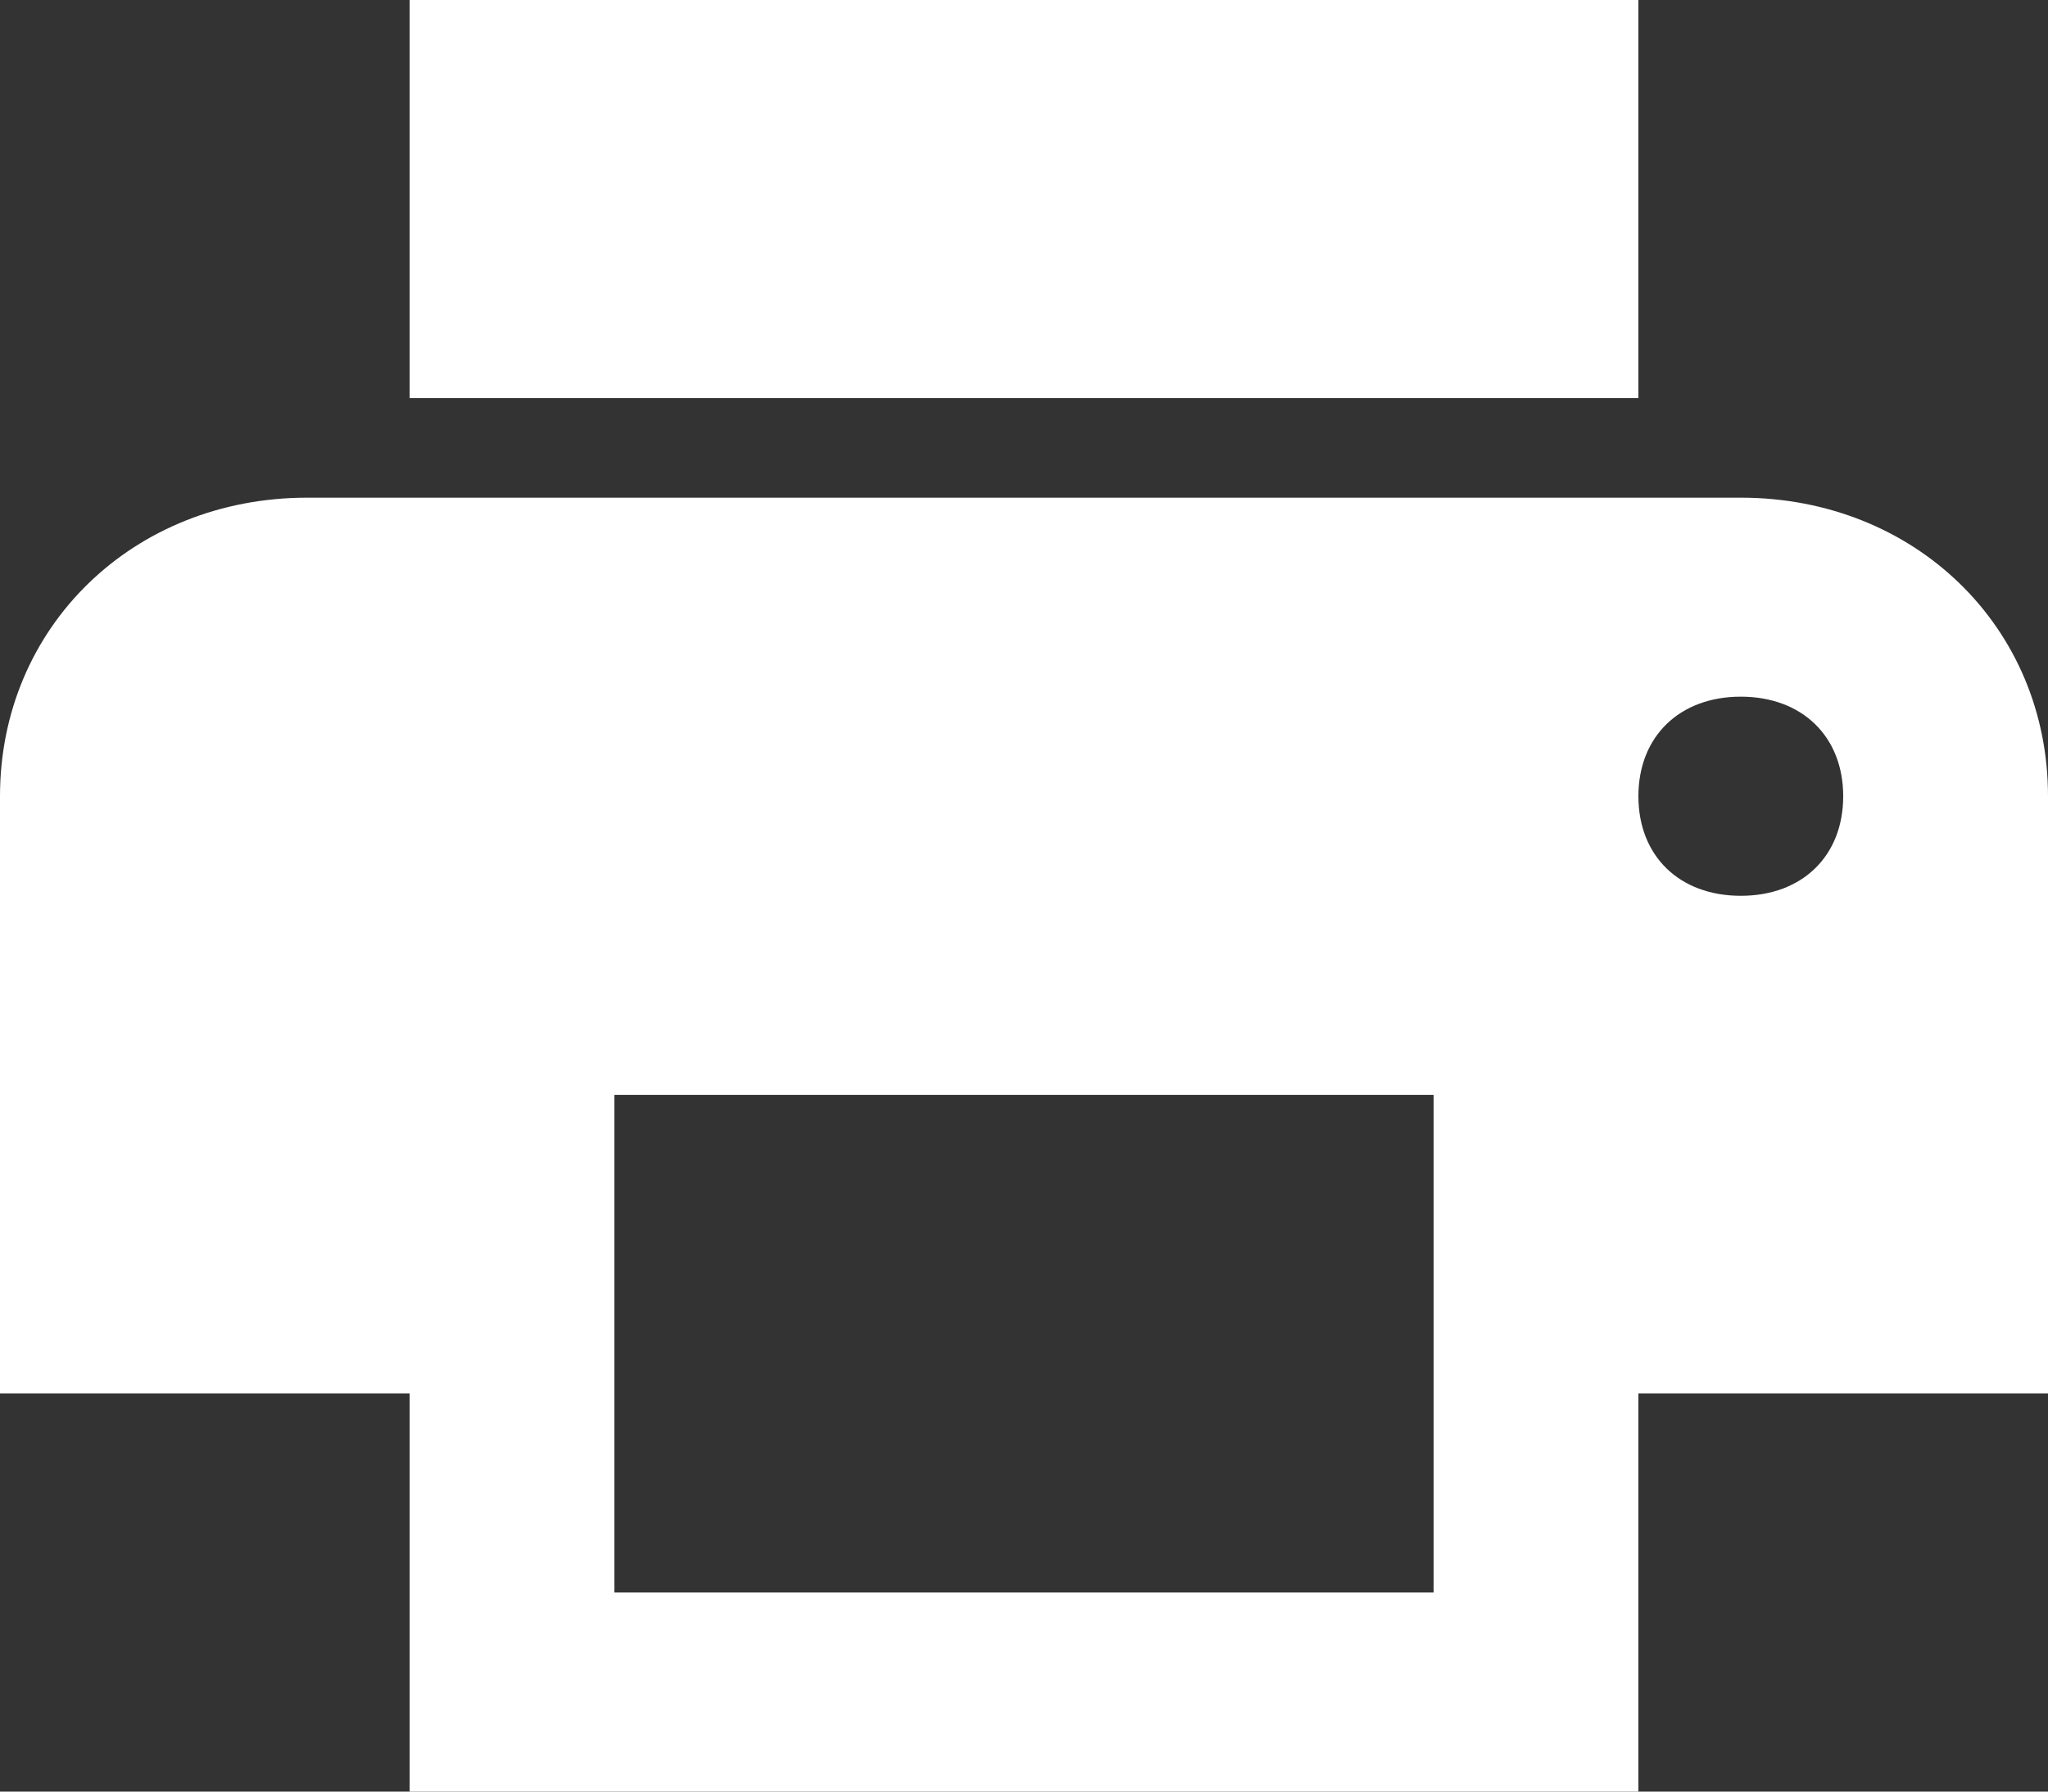 <?xml version="1.0" encoding="UTF-8"?>
<svg width="16px" height="14px" viewBox="0 0 16 14" version="1.1" xmlns="http://www.w3.org/2000/svg" xmlns:xlink="http://www.w3.org/1999/xlink">
    <rect x="0" y="0" width="16" height="14" fill="#333333" stroke="none"/>
    <!-- Generator: Sketch 55.2 (78181) - https://sketchapp.com -->
    <title>icn</title>
    <desc>Created with Sketch.</desc>
    <g id="Page-1" stroke="none" stroke-width="1" fill="none" fill-rule="evenodd">
        <g id="chaines_small_header_OK" transform="translate(-1324, -948)" fill="#FFFFFF" fill-rule="nonzero">
            <g id="nombre-de-chaines-et-btns" transform="translate(318, 934)">
                <g id="votre-selection" transform="translate(877, 3)">
                    <g id="icn" transform="translate(129, 11)">
                        <path d="M13.6,3.889 L2.4,3.889 C1.04,3.889 0,4.9 0,6.222 L0,10.889 L3.2,10.889 L3.2,14 L12.8,14 L12.8,10.889 L16,10.889 L16,6.222 C16,4.9 14.96,3.889 13.6,3.889 Z M11.2,12.444 L4.8,12.444 L4.8,8.556 L11.2,8.556 L11.2,12.444 Z M13.6,7 C13.12,7 12.8,6.689 12.8,6.222 C12.8,5.756 13.12,5.444 13.6,5.444 C14.08,5.444 14.4,5.756 14.4,6.222 C14.4,6.689 14.08,7 13.6,7 Z M12.8,0 L3.2,0 L3.2,3.111 L12.8,3.111 L12.8,0 Z" id="Shape"></path>
                    </g>
                </g>
            </g>
        </g>
    </g>
</svg>
